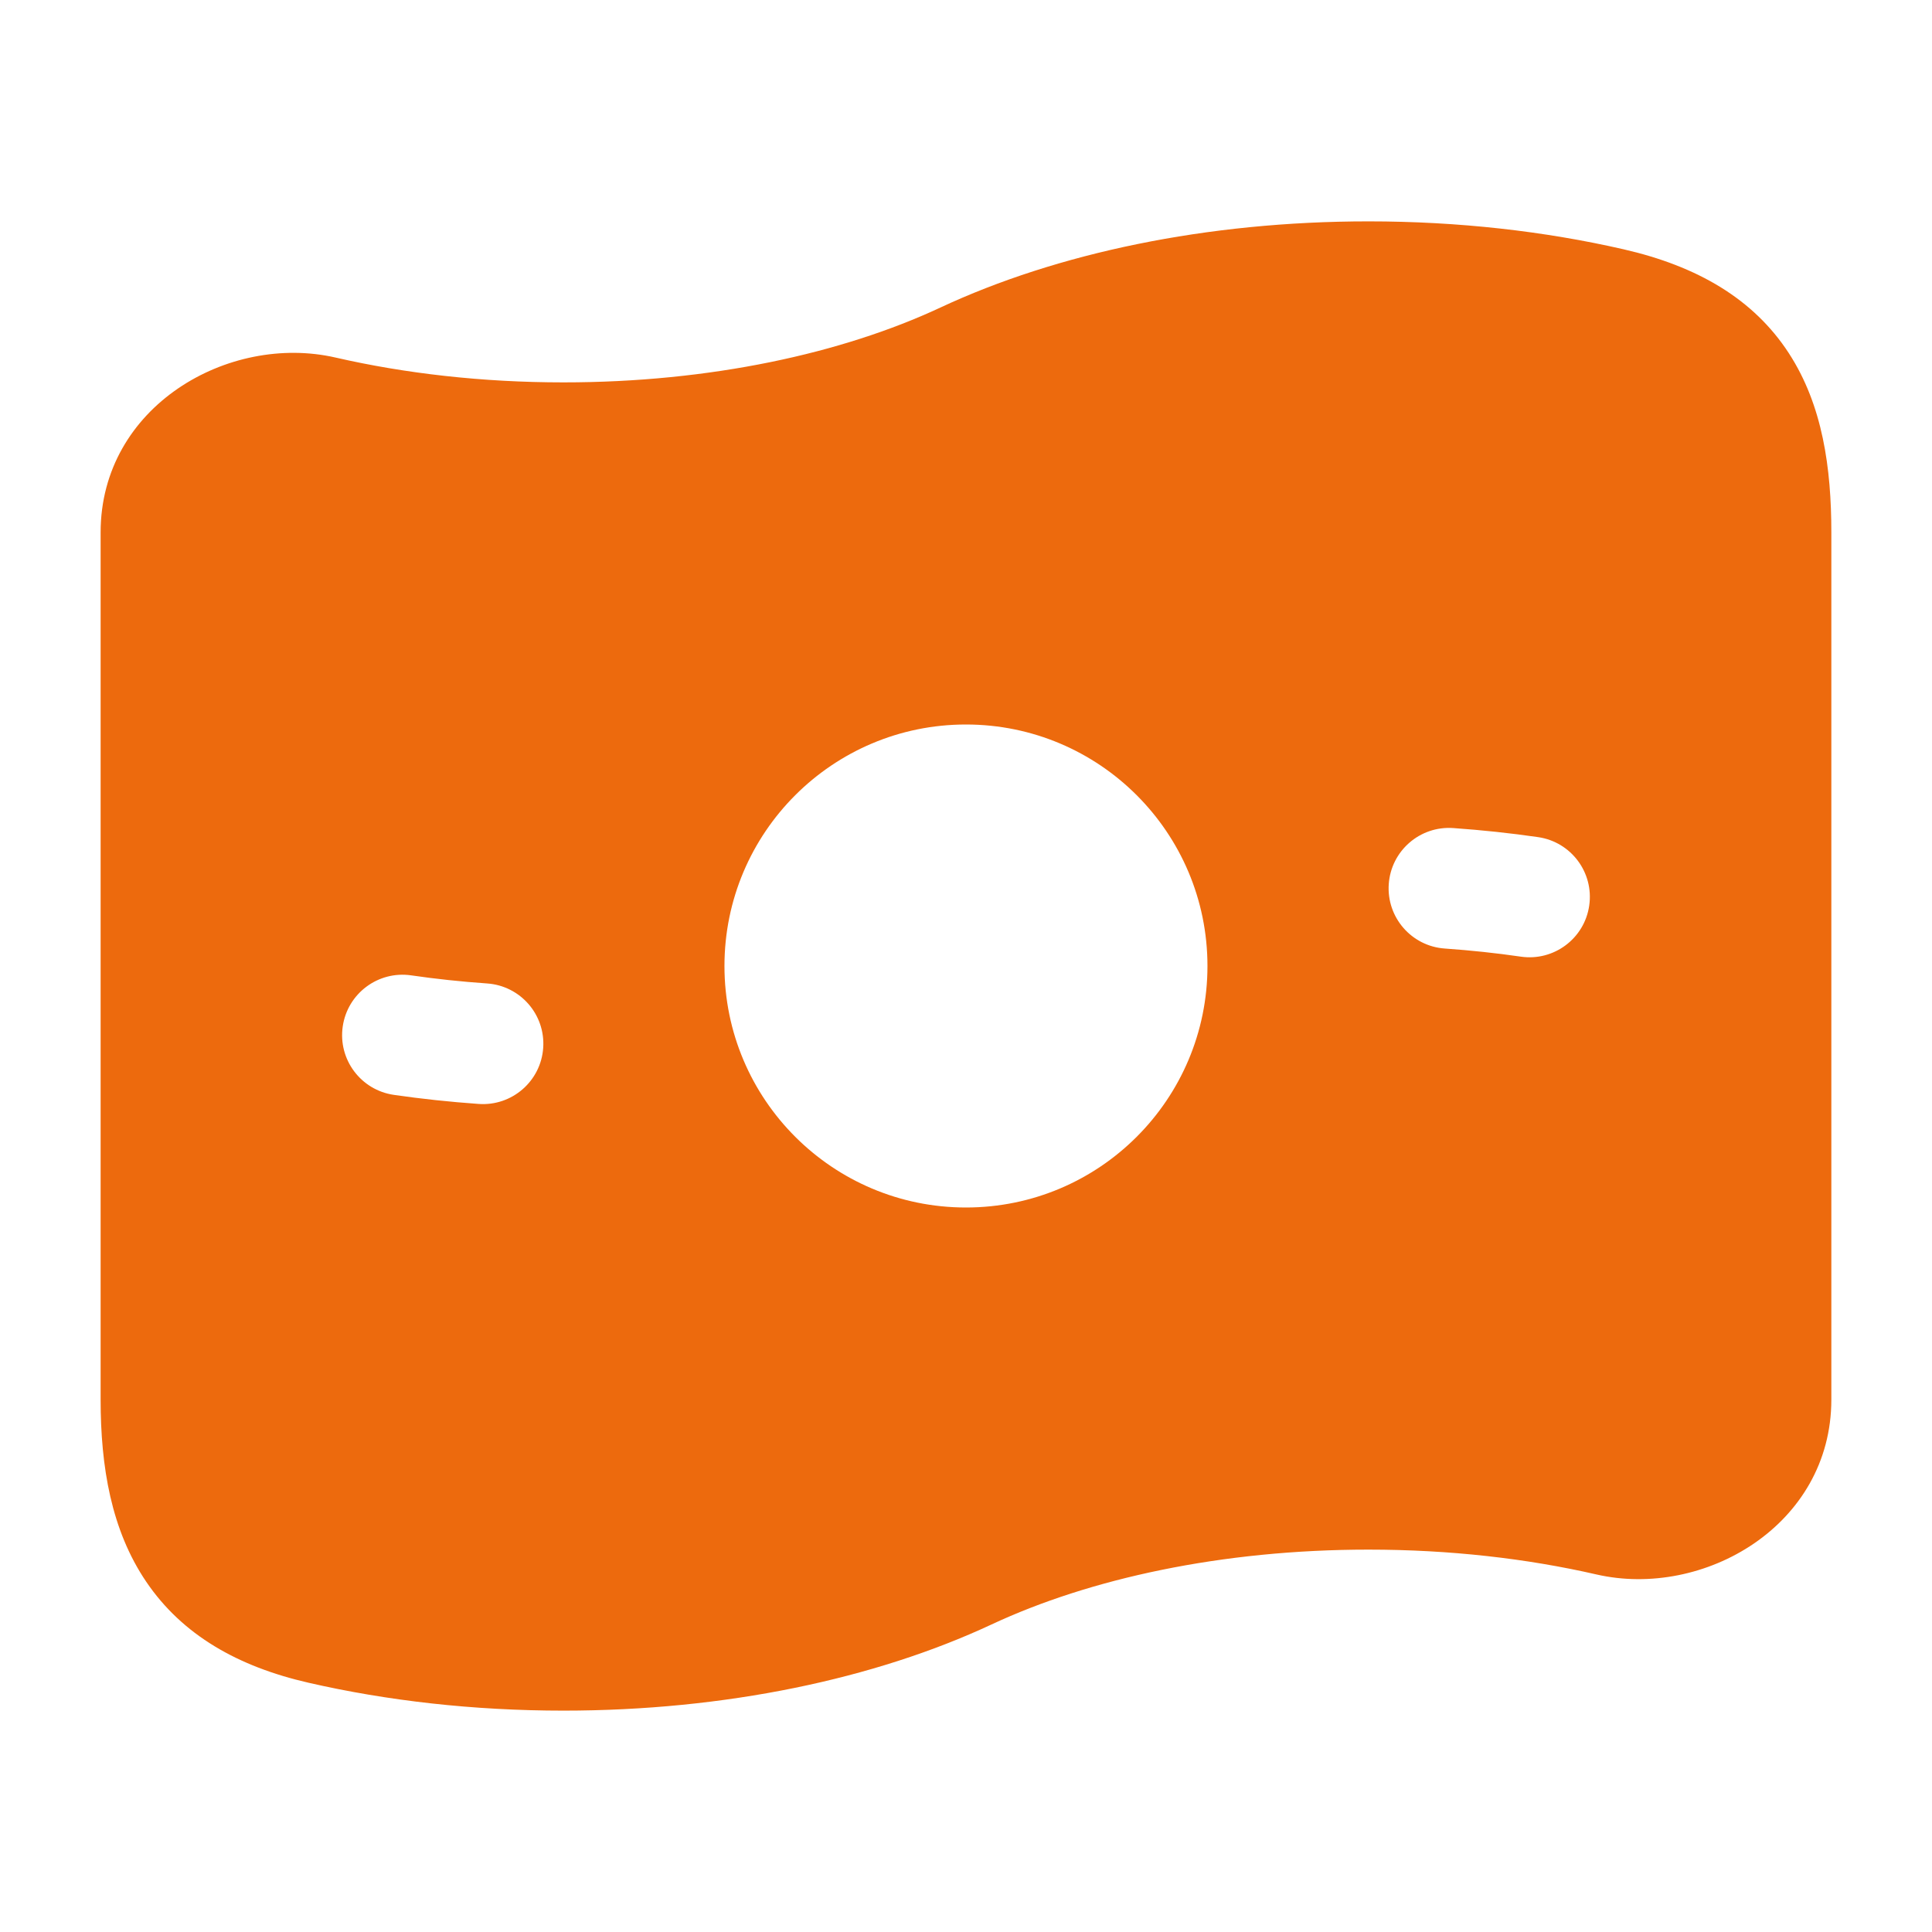 <?xml version="1.0" encoding="utf-8"?>
<svg xmlns="http://www.w3.org/2000/svg" fill="none" height="50" viewBox="0 0 50 50" width="50">
<path clip-rule="evenodd" d="M24.338 7.959C27.353 6.551 31.232 5.729 35.416 5.729C37.749 5.729 39.98 5.985 42.015 6.451C43.925 6.888 45.38 7.734 46.295 9.141C47.172 10.489 47.395 12.119 47.395 13.779V36.221C47.395 39.486 44.081 41.38 41.317 40.747C39.52 40.335 37.524 40.104 35.416 40.104C31.613 40.104 28.198 40.856 25.661 42.041C22.645 43.449 18.767 44.271 14.583 44.271C12.25 44.271 10.019 44.016 7.984 43.549C6.16 43.132 4.719 42.315 3.784 40.935C2.879 39.6 2.604 37.962 2.604 36.221V13.779C2.604 10.514 5.918 8.62 8.682 9.253C10.478 9.665 12.474 9.896 14.583 9.896C18.386 9.896 21.801 9.144 24.338 7.959ZM31.249 25C31.249 28.452 28.451 31.25 24.999 31.25C21.548 31.25 18.749 28.452 18.749 25C18.749 21.548 21.548 18.75 24.999 18.75C28.451 18.75 31.249 21.548 31.249 25ZM12.609 25.452C13.469 25.513 14.118 26.259 14.058 27.12C13.998 27.981 13.251 28.63 12.39 28.57C11.642 28.517 10.908 28.439 10.192 28.335C9.338 28.211 8.746 27.419 8.87 26.565C8.994 25.711 9.786 25.119 10.64 25.242C11.279 25.335 11.936 25.405 12.609 25.452ZM39.807 21.665C40.661 21.789 41.253 22.581 41.129 23.436C41.006 24.29 40.213 24.882 39.359 24.758C38.72 24.665 38.063 24.595 37.391 24.548C36.53 24.488 35.881 23.741 35.941 22.88C36.001 22.019 36.748 21.37 37.609 21.43C38.357 21.483 39.091 21.561 39.807 21.665Z" fill="#ED6A0D" fill-rule="evenodd"/>
</svg>